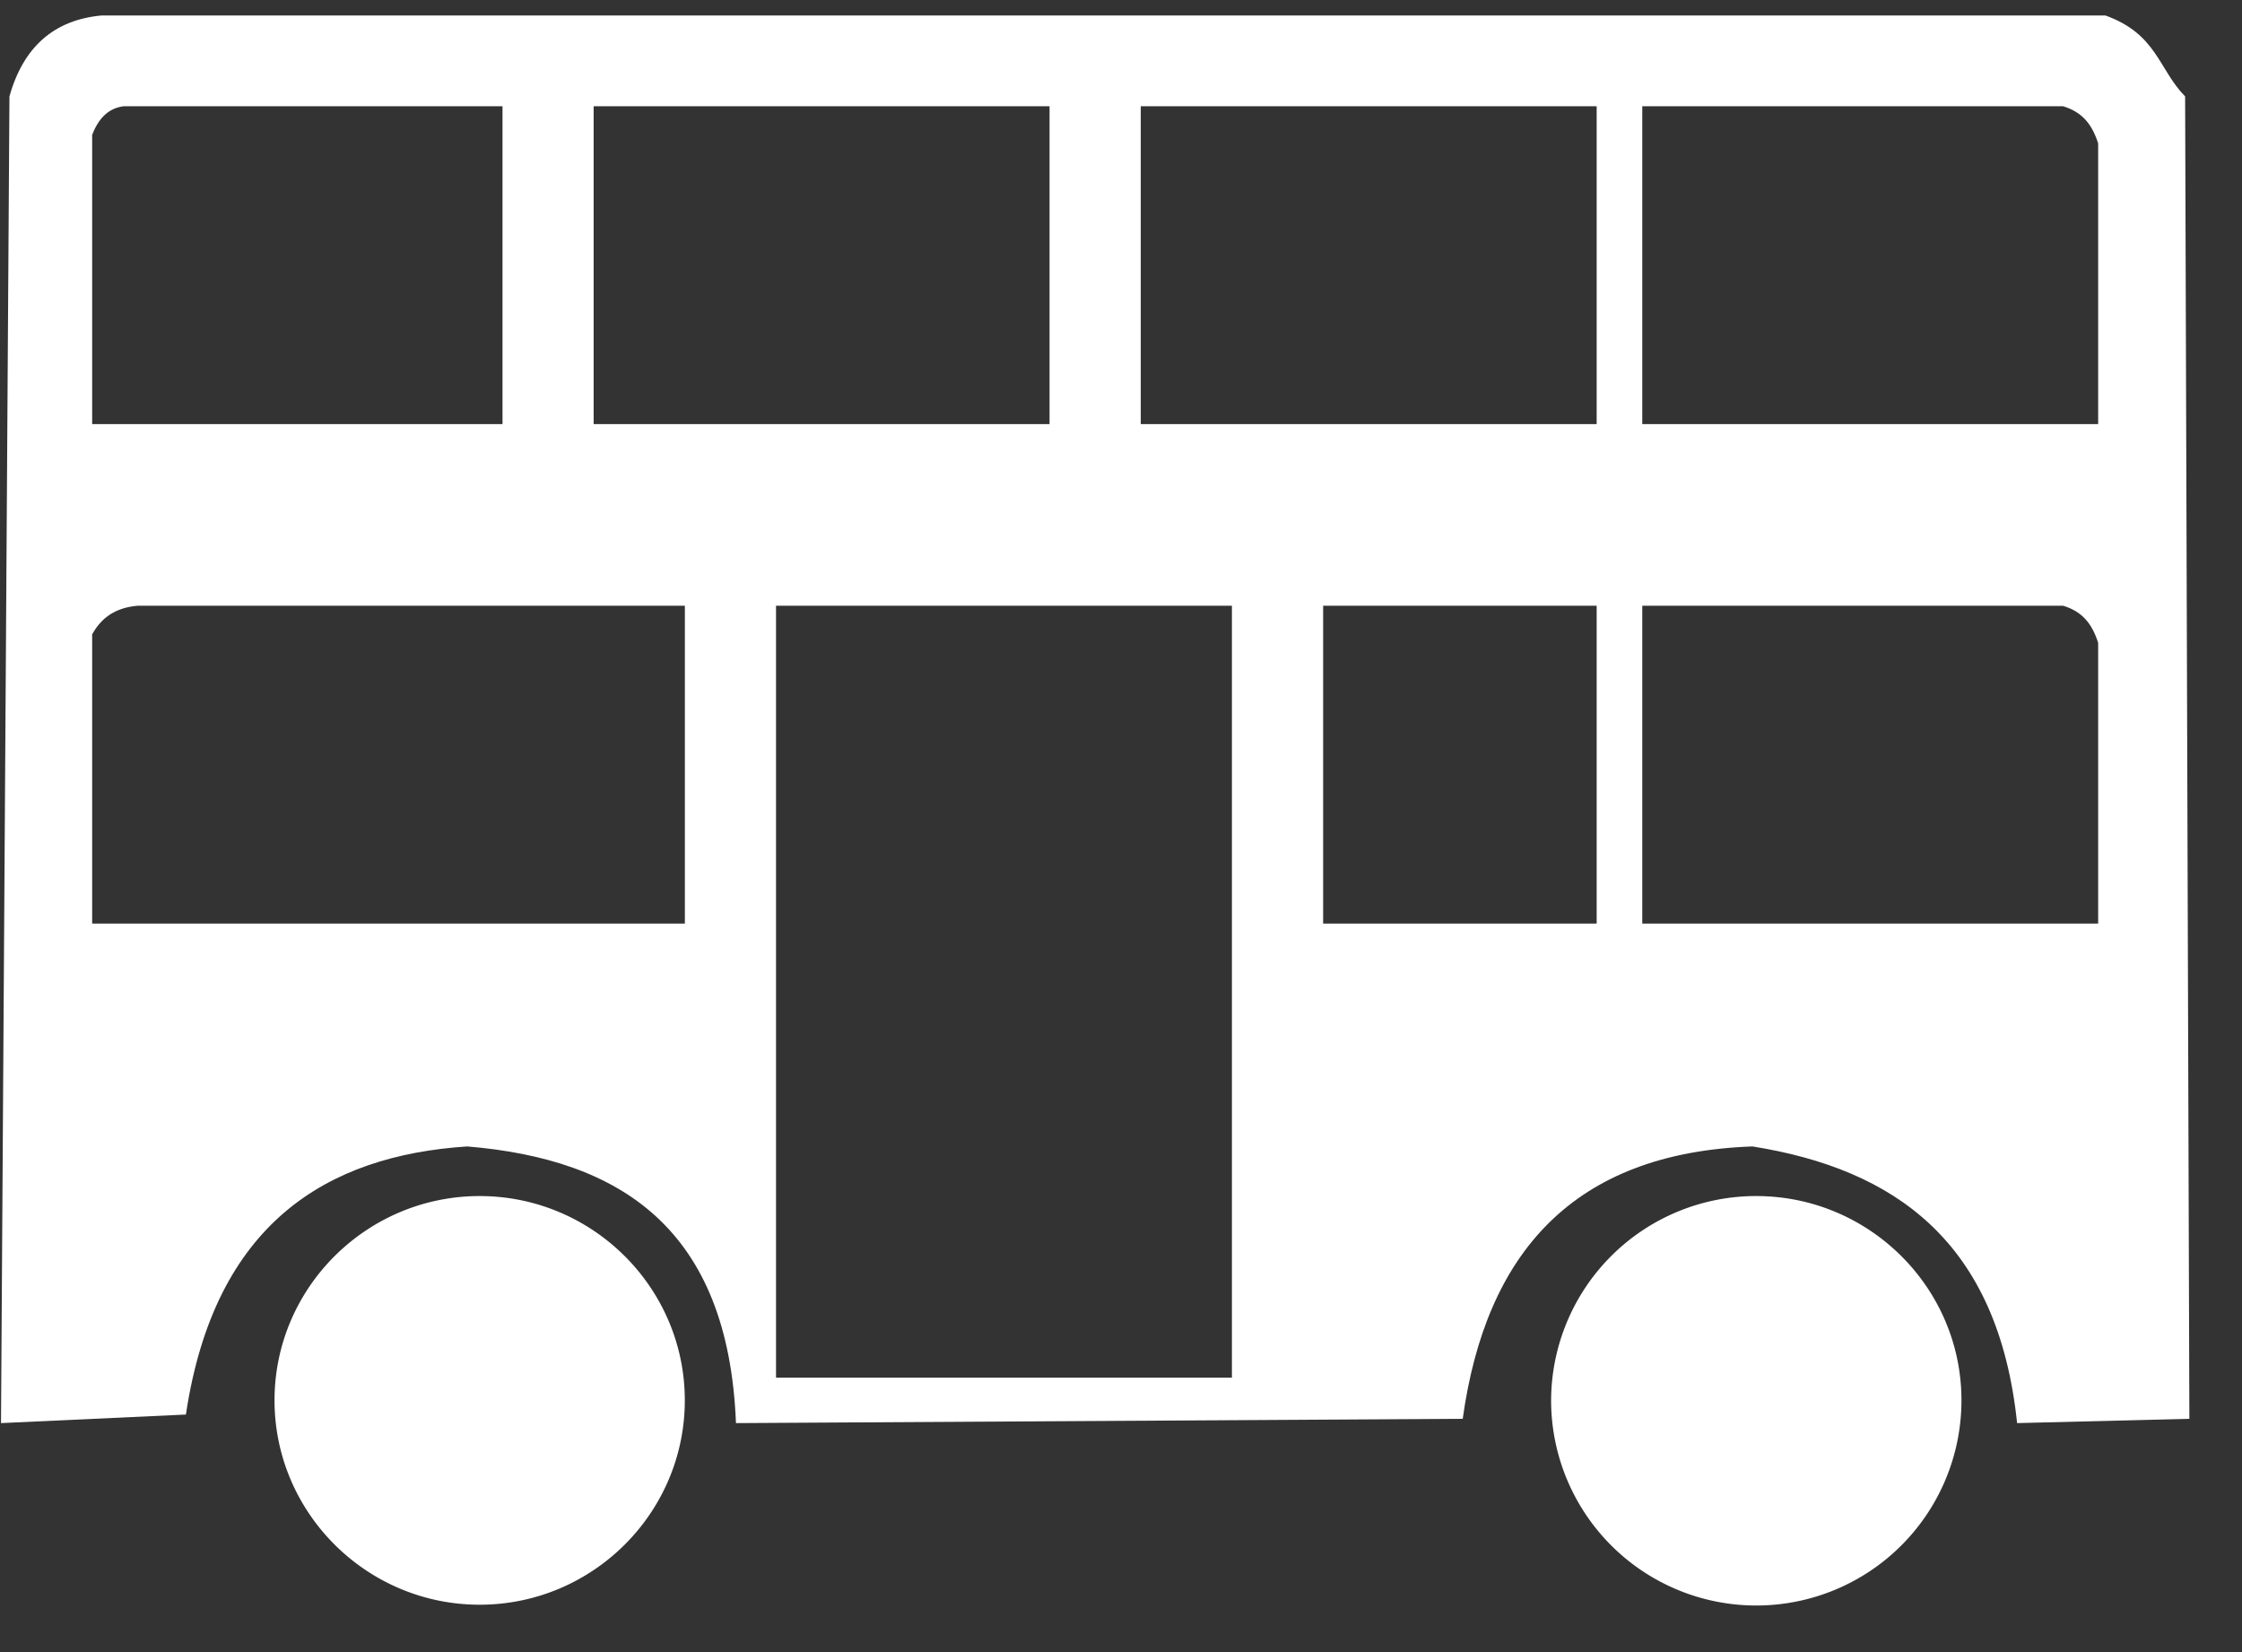 <svg viewBox="0 0 38 28" fill="none" xmlns="http://www.w3.org/2000/svg"><rect x="0" y="0" width="38" height="28" fill="#333333" stroke="none"/><path fill-rule="evenodd" clip-rule="evenodd" d="M37.036 1.634c-.451-.458-.476-1.058-1.352-1.372H1.725C.92.335.396.792.16 1.634L.017 24.119l3.134-.145c.484-3.234 2.381-4.388 4.768-4.544 2.599.216 4.425 1.394 4.555 4.689l12.318-.073c.389-2.801 1.863-4.508 4.911-4.616 2.408.384 4.164 1.61 4.485 4.689l2.92-.073-.072-22.412zm-35.474.651c.101-.258.257-.448.532-.484h6.423v5.387H1.562V2.285zm10.046 13.368H1.562v-4.902c.145-.26.367-.449.77-.485h9.276v5.387zm-1.546-8.465h7.727V1.801h-7.727v5.387zm3.091 16.161h7.727V10.266h-7.727V23.35zm9.273-7.696h4.636v-5.387h-4.636v5.387zm-3.091-8.465h7.727V1.801h-7.727v5.387zm16.227 8.465h-7.727v-5.387h7.133c.328.099.493.31.594.629v4.758zm0-8.465h-7.727V1.801h7.133c.328.099.492.31.594.629v4.758z" fill="#fff"/><path fill-rule="evenodd" clip-rule="evenodd" d="M29.767 20.271a3.474 3.474 0 00-3.477 3.462 3.477 3.477 0 006.955 0c0-1.907-1.562-3.462-3.478-3.462m-21.637 0c-1.915 0-3.477 1.555-3.477 3.462 0 1.907 1.562 3.464 3.477 3.464 1.915 0 3.477-1.556 3.477-3.464 0-1.907-1.562-3.462-3.477-3.462" fill="#fff"/></svg>